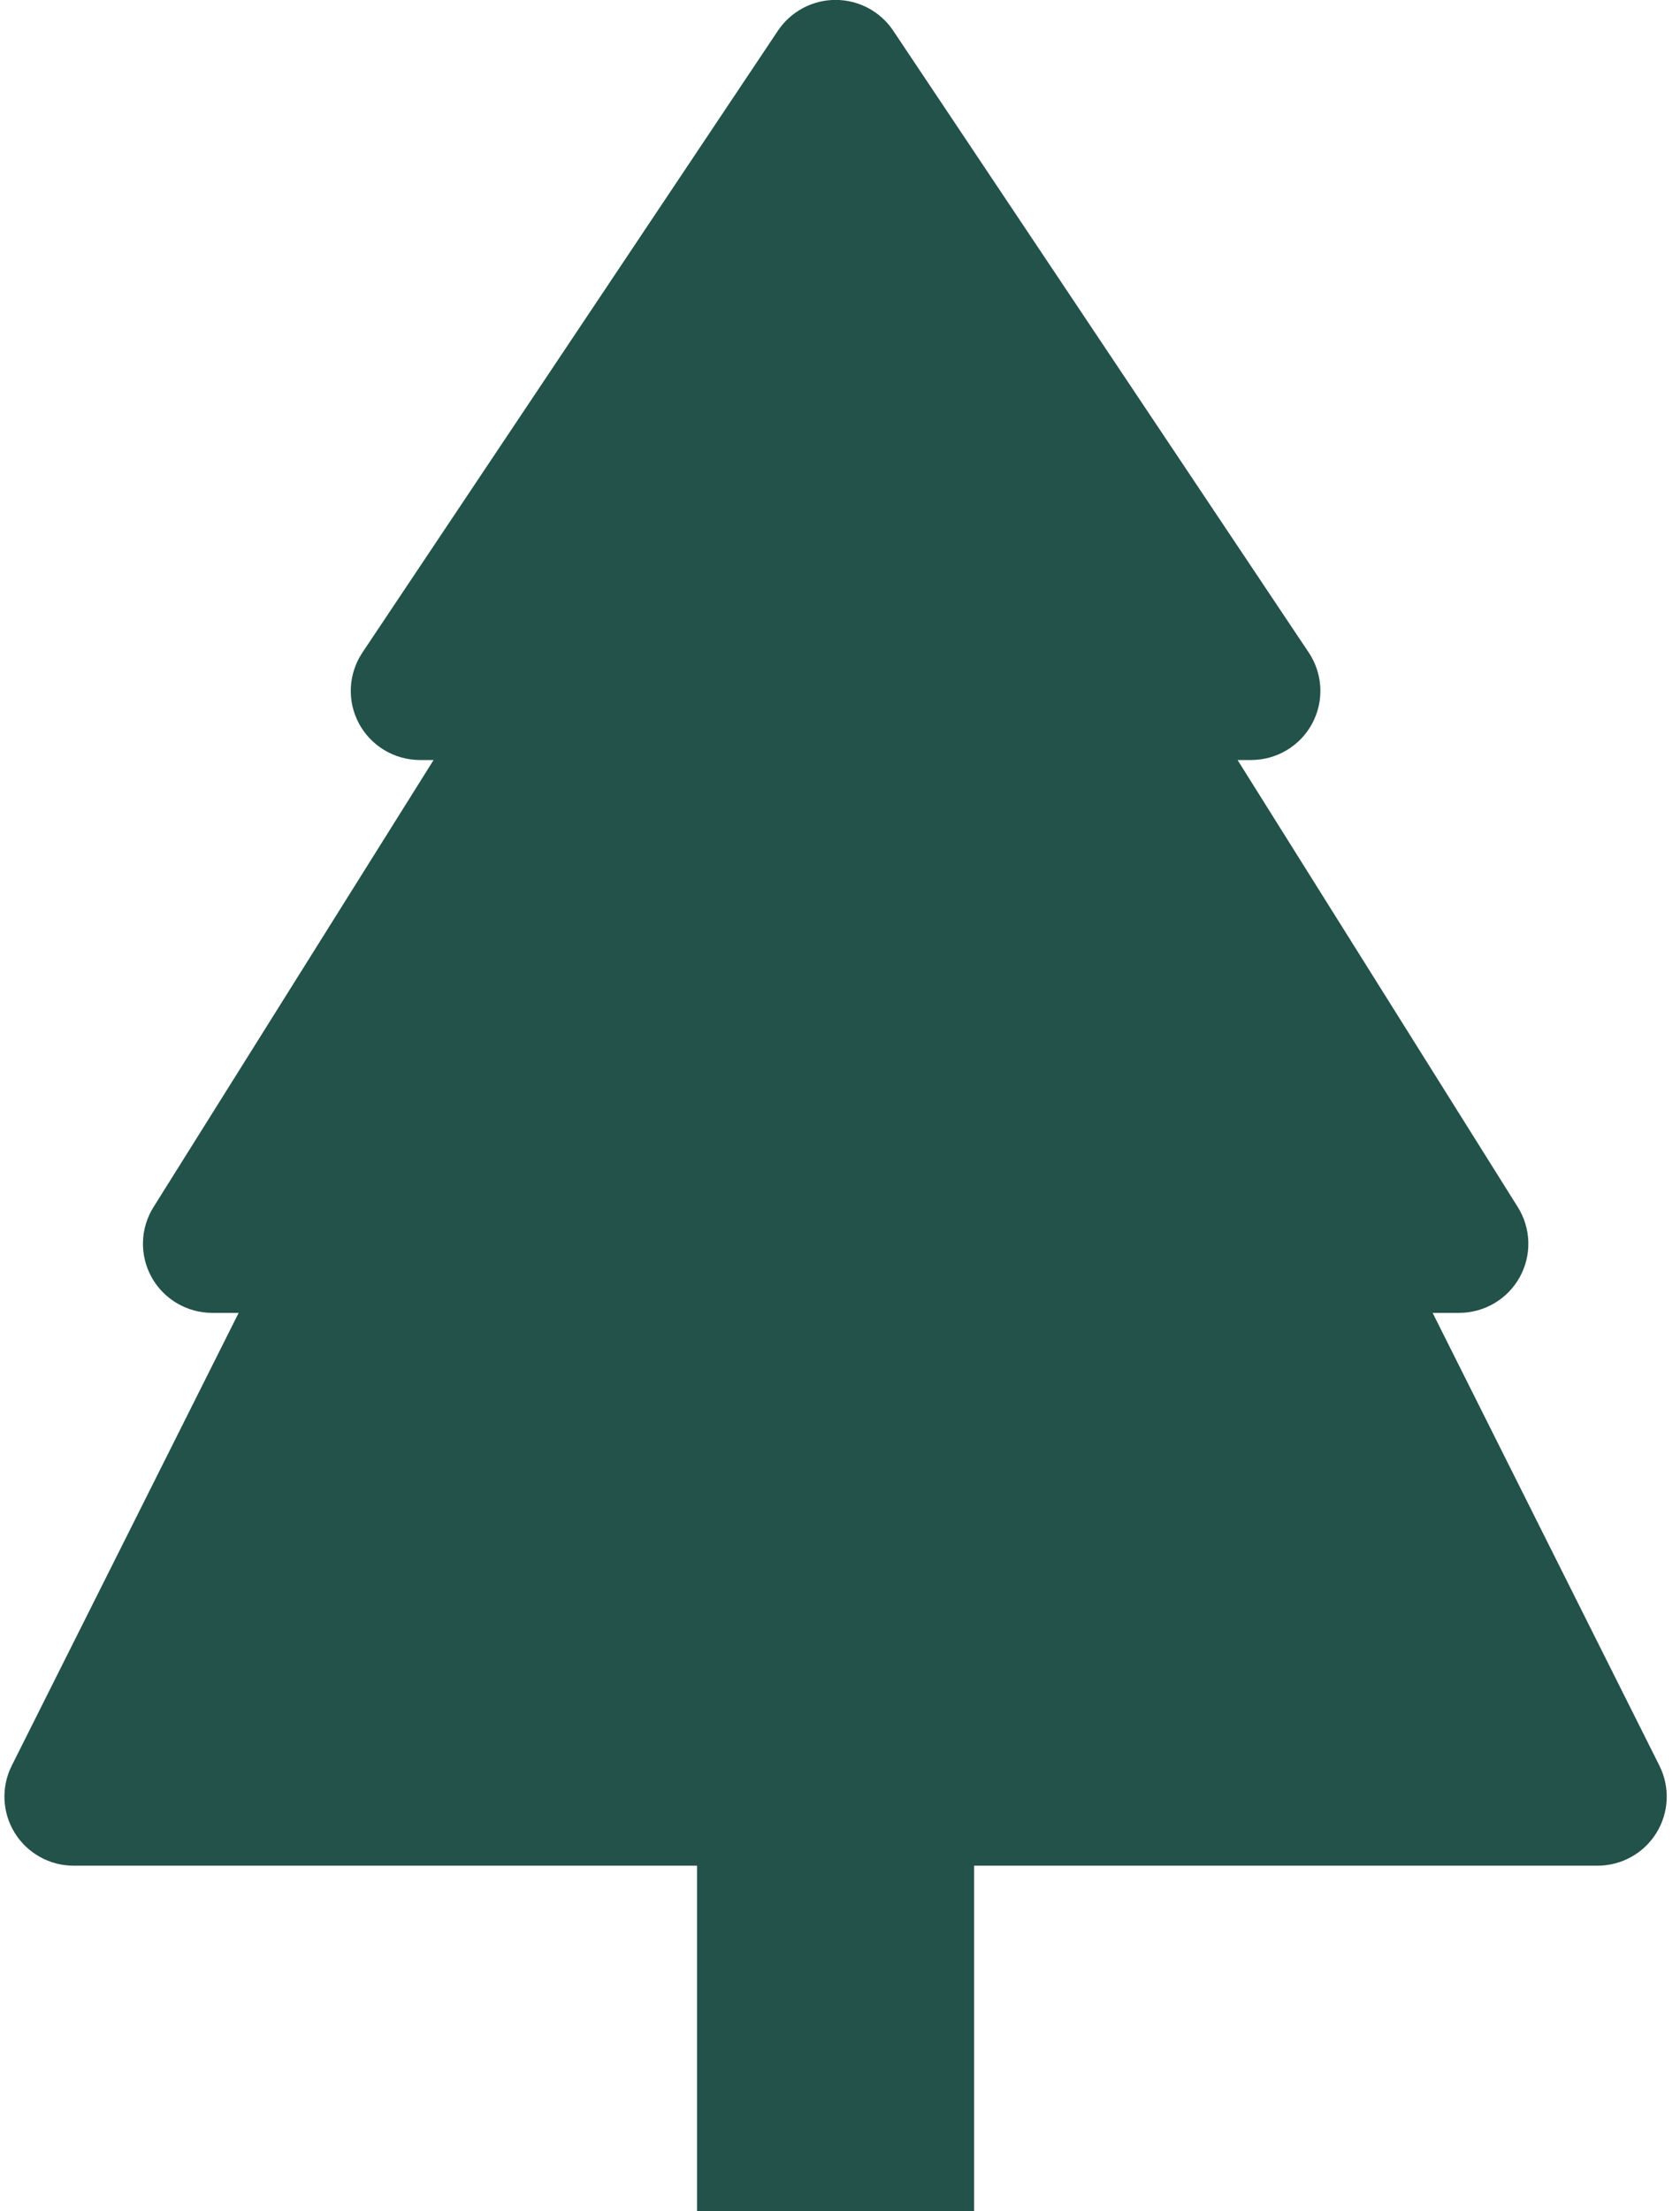 <?xml version="1.0" encoding="UTF-8"?> <svg xmlns="http://www.w3.org/2000/svg" width="95" height="125" viewBox="0 0 95 125" fill="none"><path d="M50.509 1.734C50.151 1.199 49.666 0.761 49.098 0.457C48.529 0.154 47.895 -0.005 47.25 -0.005C46.605 -0.005 45.971 0.154 45.402 0.457C44.834 0.761 44.349 1.199 43.991 1.734L20.491 36.891C20.099 37.48 19.874 38.163 19.84 38.869C19.806 39.575 19.965 40.276 20.299 40.899C20.633 41.522 21.131 42.043 21.739 42.406C22.346 42.769 23.041 42.961 23.75 42.962H24.518L8.679 68.236C8.308 68.827 8.103 69.507 8.085 70.204C8.066 70.901 8.235 71.59 8.574 72.2C8.913 72.81 9.41 73.318 10.012 73.672C10.614 74.026 11.301 74.213 12 74.213H13.496L0.665 99.807C0.366 100.402 0.224 101.064 0.254 101.73C0.283 102.395 0.483 103.042 0.834 103.609C1.185 104.176 1.675 104.644 2.259 104.968C2.842 105.293 3.499 105.463 4.167 105.463H39.417V124.995H55.083V105.463H90.334C91.001 105.463 91.658 105.293 92.241 104.968C92.825 104.644 93.315 104.176 93.666 103.609C94.017 103.042 94.217 102.395 94.246 101.73C94.276 101.064 94.134 100.402 93.835 99.807L81.012 74.213H82.508C83.207 74.213 83.894 74.026 84.496 73.672C85.098 73.318 85.595 72.81 85.934 72.2C86.273 71.59 86.442 70.901 86.423 70.204C86.405 69.507 86.2 68.827 85.829 68.236L69.982 42.962H70.75C71.459 42.961 72.154 42.769 72.761 42.406C73.369 42.043 73.867 41.522 74.201 40.899C74.535 40.276 74.694 39.575 74.66 38.869C74.626 38.163 74.401 37.48 74.009 36.891L50.509 1.734Z" fill="#225249"></path></svg> 